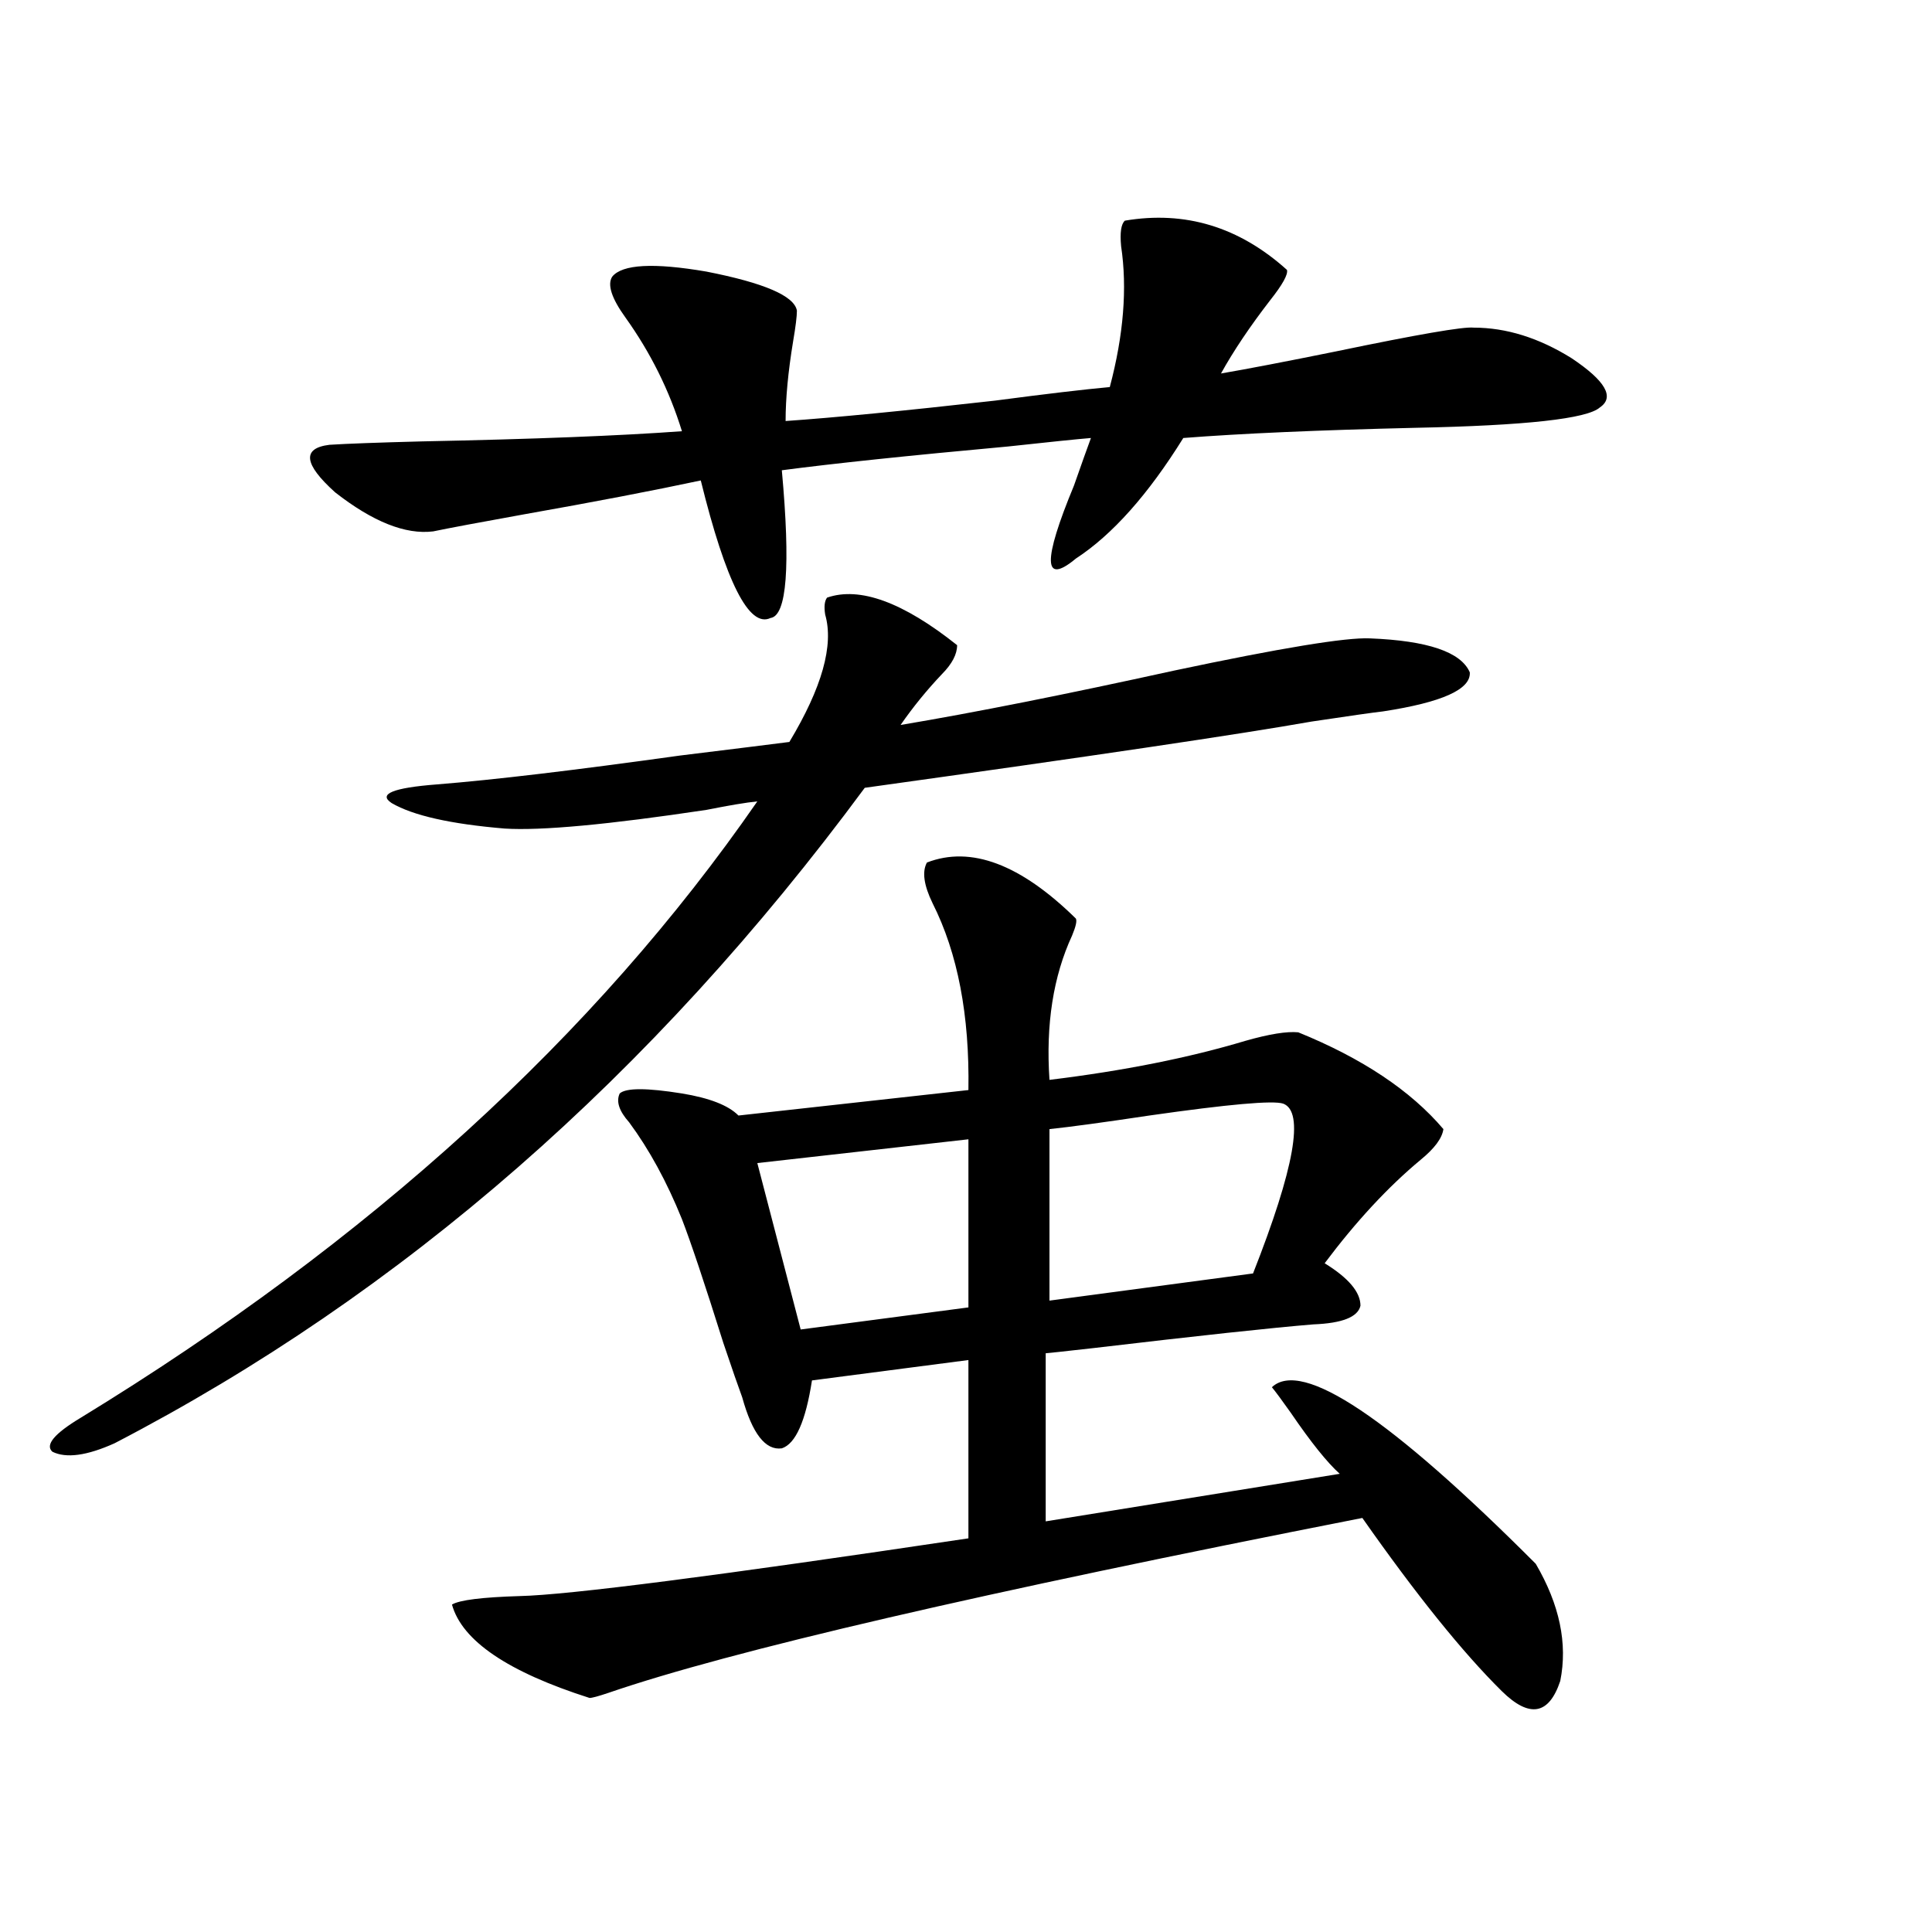 <?xml version="1.0" encoding="utf-8"?>
<!-- Generator: Adobe Illustrator 16.0.0, SVG Export Plug-In . SVG Version: 6.00 Build 0)  -->
<!DOCTYPE svg PUBLIC "-//W3C//DTD SVG 1.1//EN" "http://www.w3.org/Graphics/SVG/1.1/DTD/svg11.dtd">
<svg version="1.1" id="图层_1" xmlns="http://www.w3.org/2000/svg" xmlns:xlink="http://www.w3.org/1999/xlink" x="0px" y="0px"
	 width="1000px" height="1000px" viewBox="0 0 1000 1000" enable-background="new 0 0 1000 1000" xml:space="preserve">
<path d="M428.087,309.328c16.905-5.85,39.344,2.349,67.315,24.609c0,4.697-2.606,9.668-7.805,14.941
	c-7.805,8.213-14.969,17.002-21.463,26.367c38.368-6.44,85.517-15.82,141.46-28.125c55.273-11.714,89.099-17.275,101.461-16.699
	c29.908,1.182,47.148,7.031,51.706,17.578c0.641,8.789-14.313,15.532-44.877,20.215c-5.213,0.591-17.561,2.349-37.072,5.273
	c-36.432,6.455-113.503,17.881-231.214,34.277C337.678,556.604,208.245,669.68,59.315,747.023
	c-14.313,6.455-25.045,7.91-32.194,4.395c-3.902-3.516,0.976-9.365,14.634-17.578C191.34,642.434,308.09,536.086,391.99,414.797
	c-5.854,0.591-14.634,2.061-26.341,4.395c-50.73,7.622-85.531,10.85-104.388,9.668c-27.972-2.334-47.483-6.729-58.535-13.184
	c-7.164-4.683,0.641-7.91,23.414-9.668c29.268-2.334,71.218-7.319,125.851-14.941c28.612-3.516,47.469-5.85,56.584-7.031
	c16.905-28.125,23.079-50.098,18.536-65.918C426.456,314.025,426.776,311.086,428.087,309.328z M666.13,139.699
	c0.641,2.349-2.286,7.622-8.78,15.82c-10.411,13.486-18.871,26.079-25.365,37.793c13.658-2.334,33.49-6.152,59.511-11.426
	c42.271-8.789,66.005-12.881,71.218-12.305c16.905,0,33.811,5.273,50.73,15.82c17.561,11.729,22.438,20.215,14.634,25.488
	c-6.509,5.864-38.383,9.38-95.607,10.547c-50.09,1.182-90.089,2.939-119.997,5.273c-18.216,29.307-36.752,50.098-55.608,62.402
	c-16.92,14.063-17.24,1.47-0.976-37.793c3.902-11.123,6.829-19.336,8.78-24.609c-7.164,0.591-21.463,2.061-42.926,4.395
	c-51.386,4.697-90.409,8.789-117.07,12.305c4.543,49.81,2.592,75.298-5.854,76.465c-11.066,5.273-23.094-18.457-36.097-71.191
	c-24.725,5.273-55.288,11.138-91.705,17.578c-22.773,4.106-38.383,7.031-46.828,8.789c-14.313,1.758-31.219-4.971-50.73-20.215
	c-16.265-14.639-17.24-22.852-2.927-24.609c9.101-0.576,25.03-1.167,47.804-1.758c57.88-1.167,102.757-2.925,134.631-5.273
	c-6.509-21.094-16.265-40.718-29.268-58.887c-7.164-9.956-9.436-16.987-6.829-21.094c5.198-6.44,21.463-7.319,48.779-2.637
	c29.908,5.864,45.518,12.607,46.828,20.215c0,2.939-0.655,8.213-1.951,15.82c-2.606,15.82-3.902,29.595-3.902,41.309
	c25.365-1.758,61.462-5.273,108.29-10.547c26.661-3.516,46.493-5.85,59.511-7.031c7.149-26.943,9.101-51.265,5.854-72.949
	c-0.655-7.031,0-11.426,1.951-13.184C613.448,108.938,641.405,117.438,666.13,139.699z M556.864,475.441
	c0.641,1.182,0,4.106-1.951,8.789c-9.756,21.094-13.658,46.006-11.707,74.707c38.368-4.683,72.193-11.426,101.461-20.215
	c12.348-3.516,21.463-4.971,27.316-4.395c33.17,13.486,58.2,30.186,75.12,50.098c-0.655,4.697-4.558,9.971-11.707,15.82
	c-16.92,14.063-33.505,31.943-49.755,53.613c12.348,7.622,18.536,14.941,18.536,21.973c-1.311,5.864-9.436,9.092-24.39,9.668
	c-21.463,1.758-59.511,5.864-114.144,12.305c-15.609,1.758-23.749,2.637-24.39,2.637v87.012l152.191-24.609
	c-6.509-5.85-14.969-16.396-25.365-31.641c-4.558-6.44-7.805-10.835-9.756-13.184c15.609-14.639,61.127,15.82,136.582,91.406
	c12.348,21.094,16.585,41.309,12.683,60.645c-5.854,17.578-15.944,19.336-30.243,5.273c-20.167-19.926-44.236-49.795-72.193-89.648
	c-197.068,38.672-327.156,68.844-390.234,90.527c-5.213,1.758-8.46,2.637-9.756,2.637c-42.285-13.485-66.02-29.594-71.218-48.34
	c3.902-2.348,15.609-3.804,35.121-4.395c25.365-0.576,102.757-10.547,232.189-29.883v-92.285l-80.974,10.547
	c-3.262,21.094-8.46,32.822-15.609,35.156c-8.46,1.182-15.289-7.607-20.487-26.367c-1.951-5.273-5.213-14.639-9.756-28.125
	c-9.756-31.05-16.92-52.432-21.463-64.16c-7.805-19.336-16.92-36.035-27.316-50.098c-5.213-5.85-6.829-10.835-4.878-14.941
	c3.247-2.925,13.979-2.925,32.194,0c14.299,2.349,24.055,6.152,29.268,11.426l119.021-13.184
	c0.641-38.672-5.533-70.889-18.536-96.68c-4.558-9.365-5.533-16.396-2.927-21.094C502.552,437.648,528.237,447.316,556.864,475.441z
	 M501.256,589.699L391.99,602.004l22.438,86.133l86.827-11.426V589.699z M664.179,571.242c-5.213-1.758-28.292,0.303-69.267,6.152
	c-23.414,3.516-40.654,5.864-51.706,7.031v88.77l105.363-14.063C670.032,604.641,675.23,575.349,664.179,571.242z"/>
</svg>
